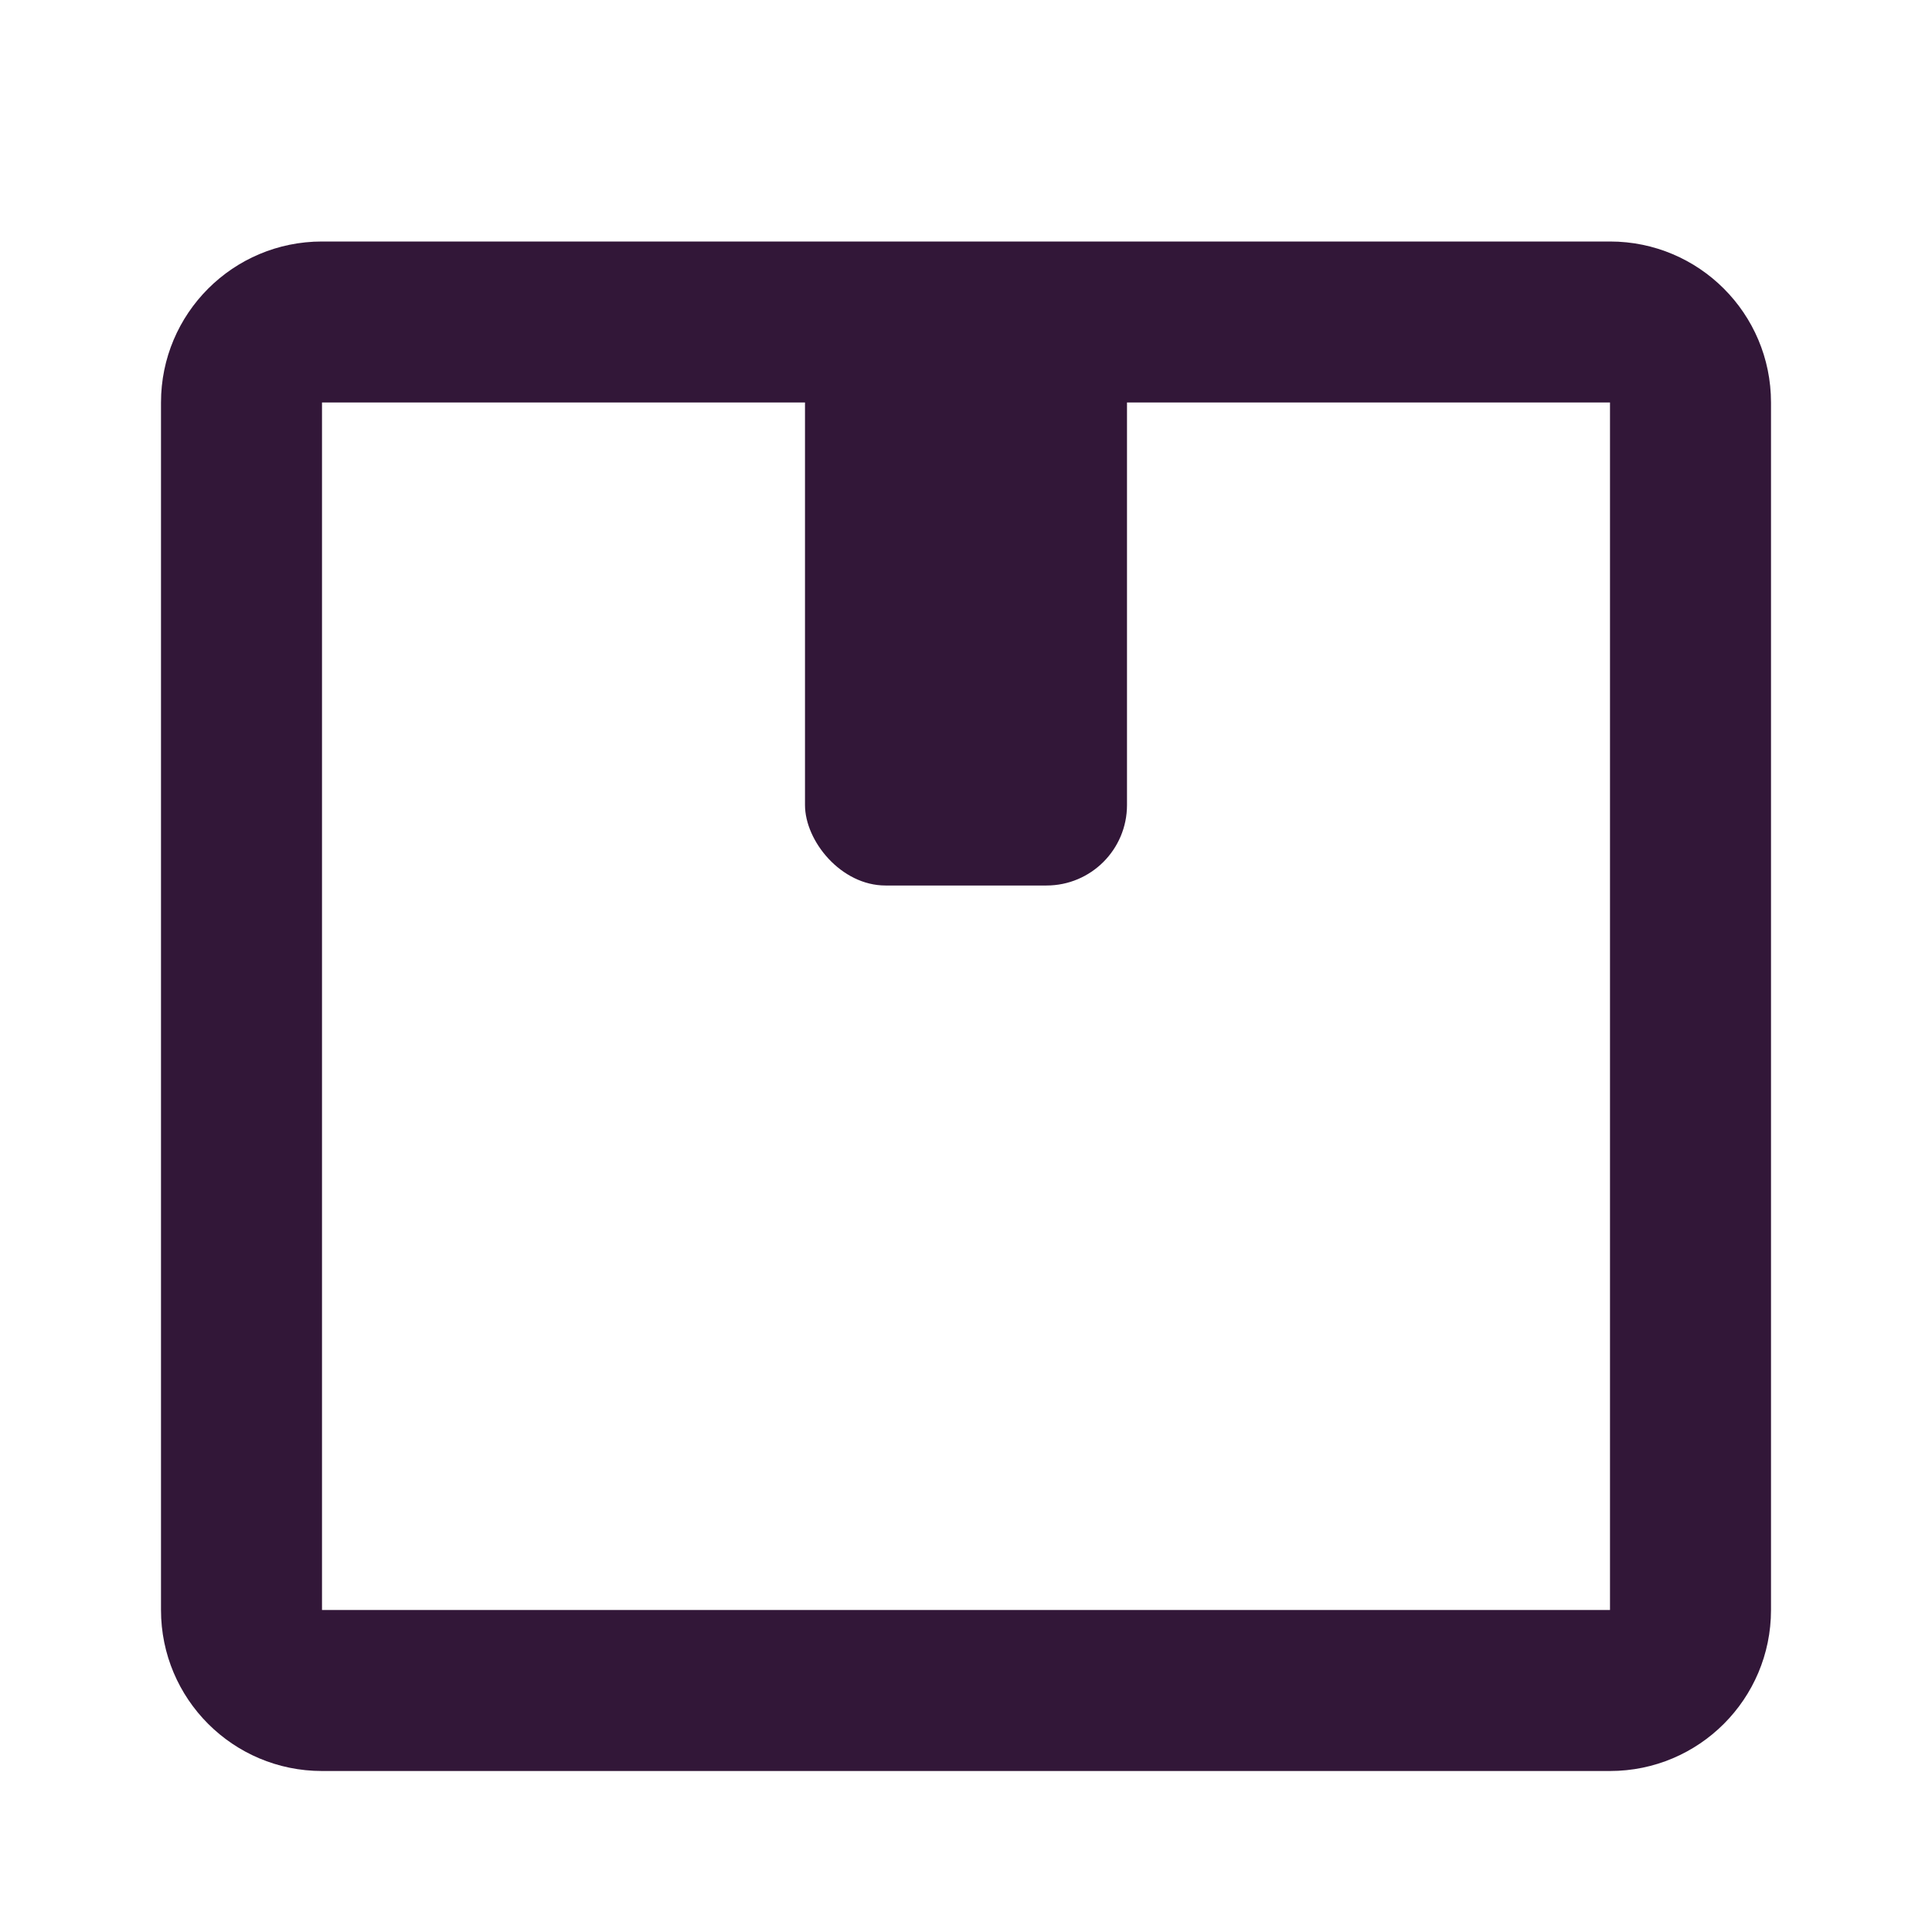 <svg xmlns="http://www.w3.org/2000/svg" width="24" height="24" viewBox="0 0 24 24" fill="none"><path d="M4 22H20V20H4V22ZM22 20V5H20V20H22ZM2 5V20H4V5H2ZM4 5H20V3H4V5ZM4 5V3C2.895 3 2 3.895 2 5H4ZM22 5C22 3.895 21.105 3 20 3V5V5H22ZM20 22C21.105 22 22 21.105 22 20H20V22ZM4 20H2C2 21.105 2.895 22 4 22V20Z" fill="#321738"></path><rect x="10" y="4" width="4" height="7" rx="1" fill="#321738"></rect></svg>